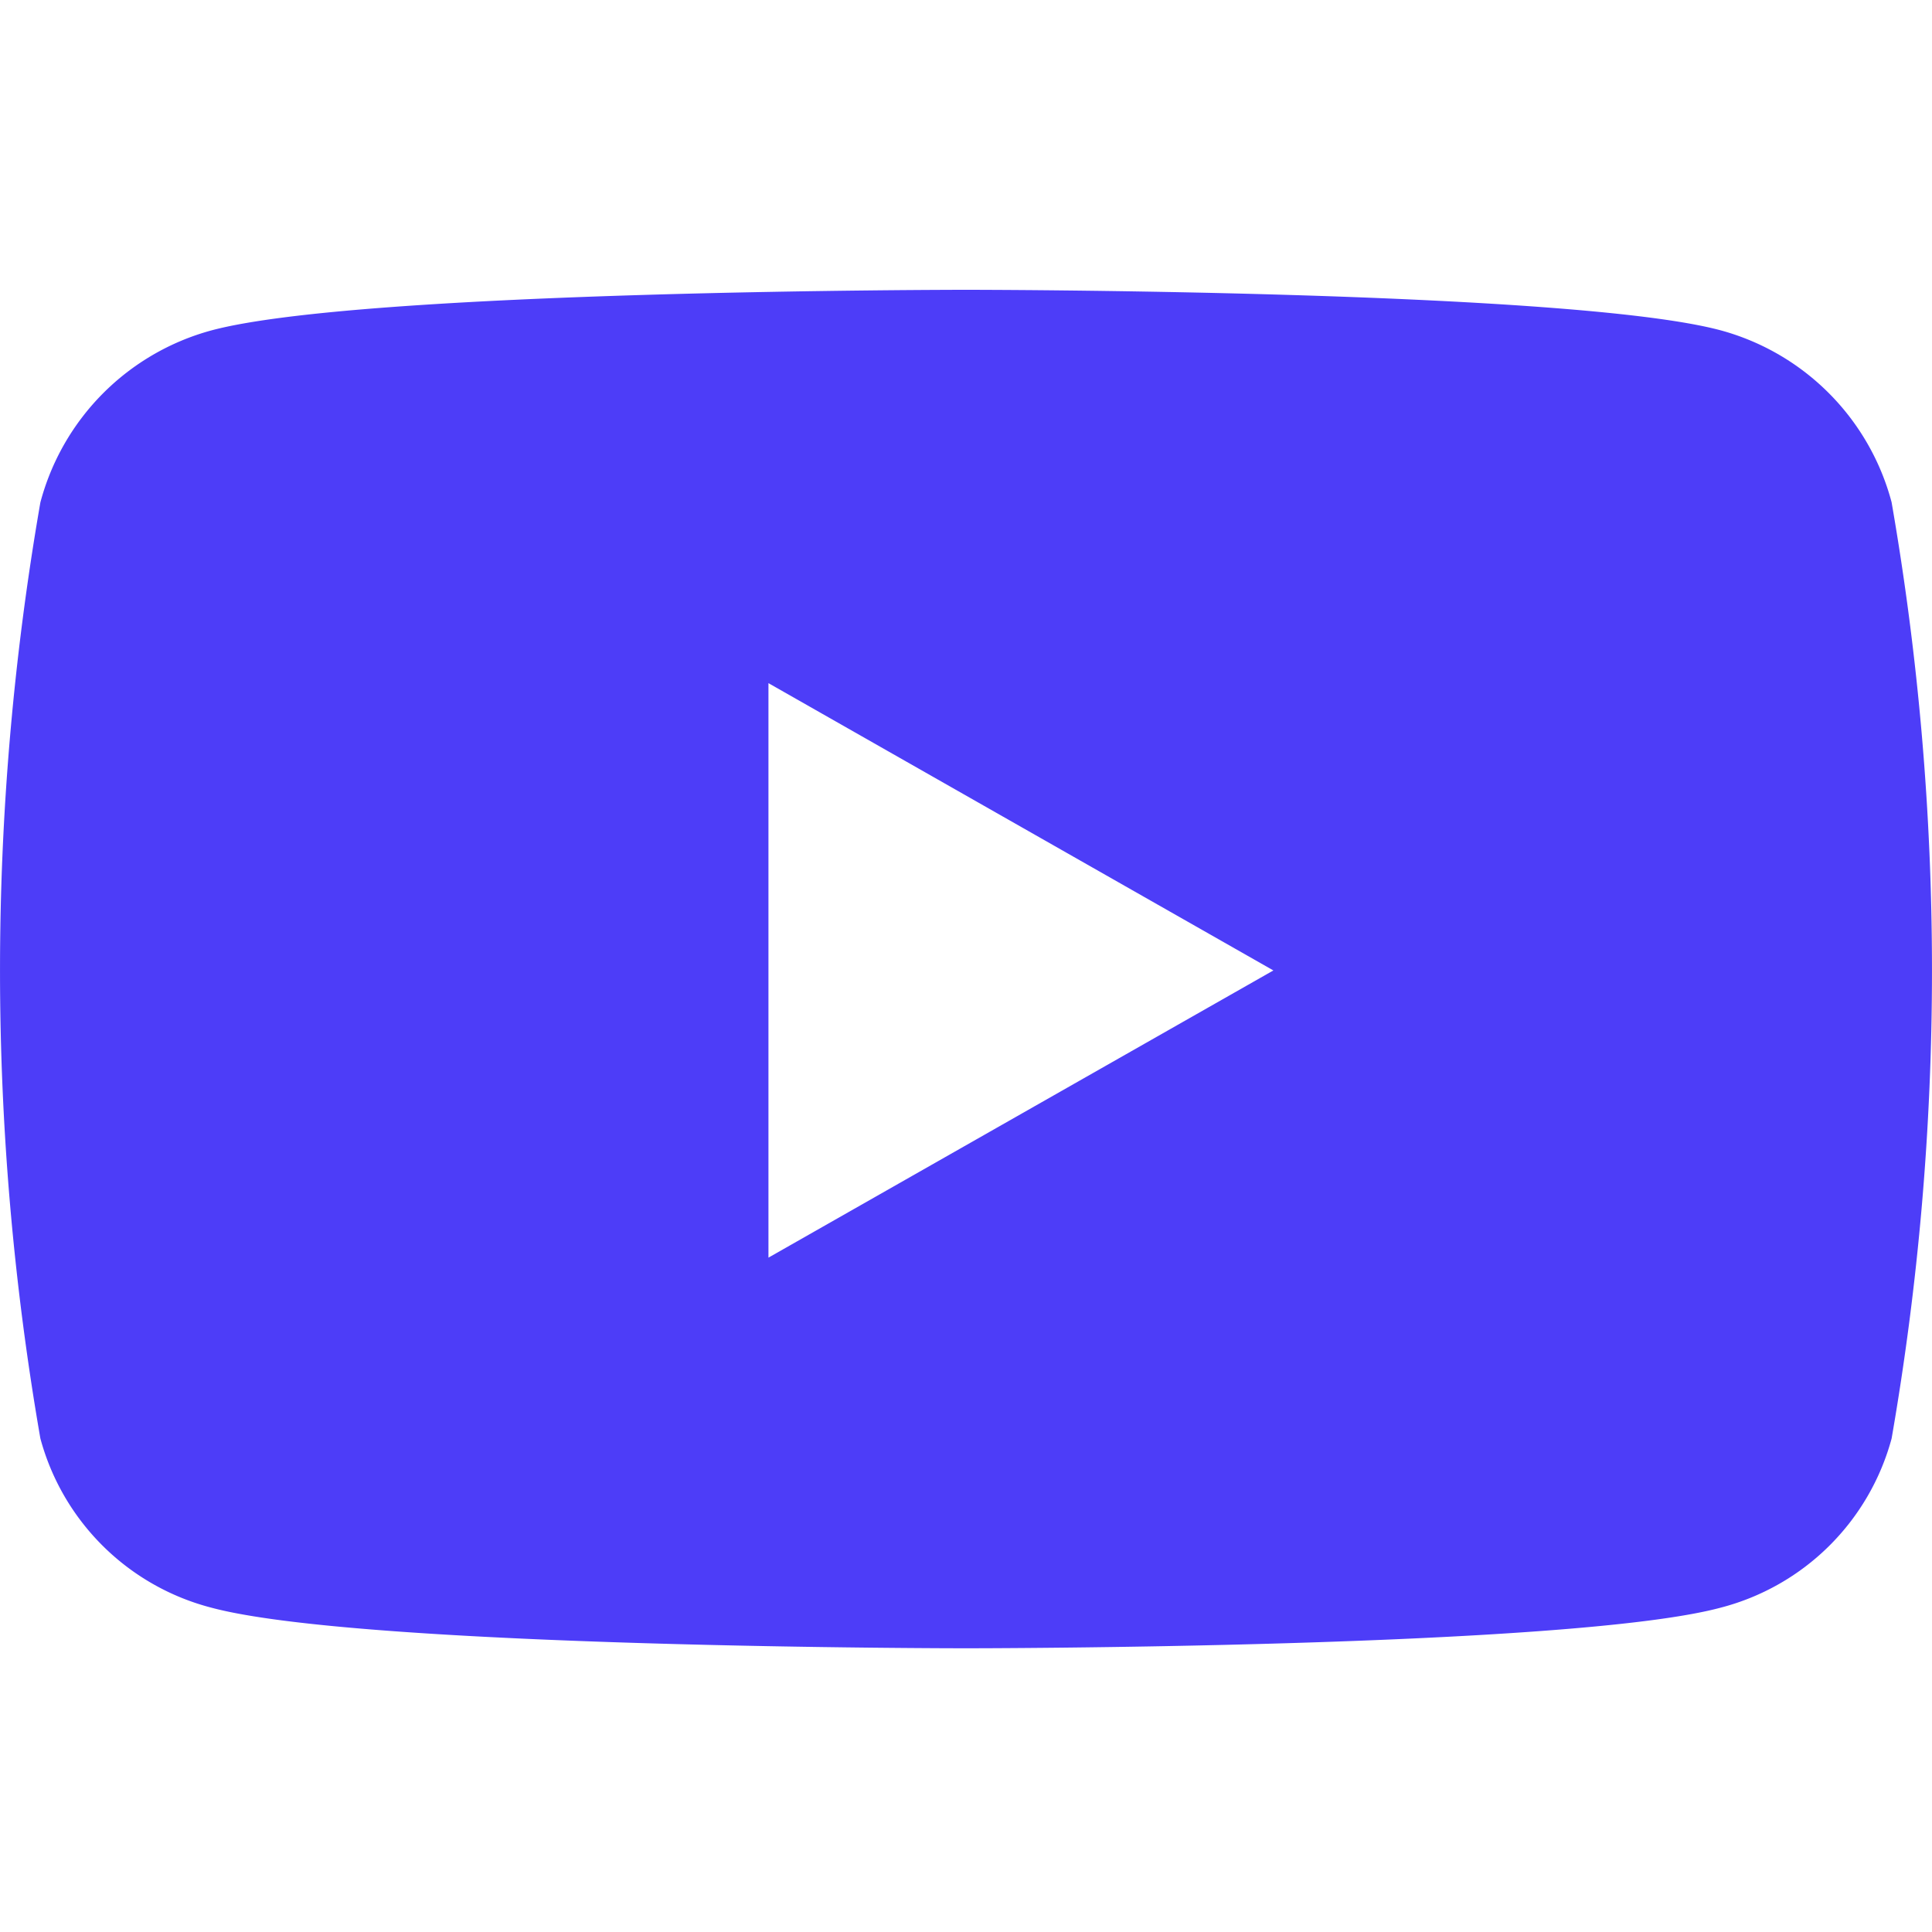 <svg xmlns="http://www.w3.org/2000/svg" xmlns:xlink="http://www.w3.org/1999/xlink" width="20" height="20" viewBox="0 0 20 20">
  <defs>
    <clipPath id="clip-ico_youtube_purple">
      <rect width="20" height="20"/>
    </clipPath>
  </defs>
  <g id="ico_youtube_purple" clip-path="url(#clip-ico_youtube_purple)">
    <path id="youtube" d="M34.515,66.2a2.513,2.513,0,0,0-1.768-1.78C31.187,64,24.933,64,24.933,64s-6.254,0-7.814.421a2.513,2.513,0,0,0-1.768,1.78,28.3,28.3,0,0,0,0,9.69,2.476,2.476,0,0,0,1.768,1.751c1.56.421,7.814.421,7.814.421s6.254,0,7.814-.421a2.476,2.476,0,0,0,1.768-1.751,28.3,28.3,0,0,0,0-9.69ZM22.888,74.019V68.072l5.227,2.974Z" transform="translate(-14.933 -61)" fill="#4d3df8"/>
  </g>
</svg>

